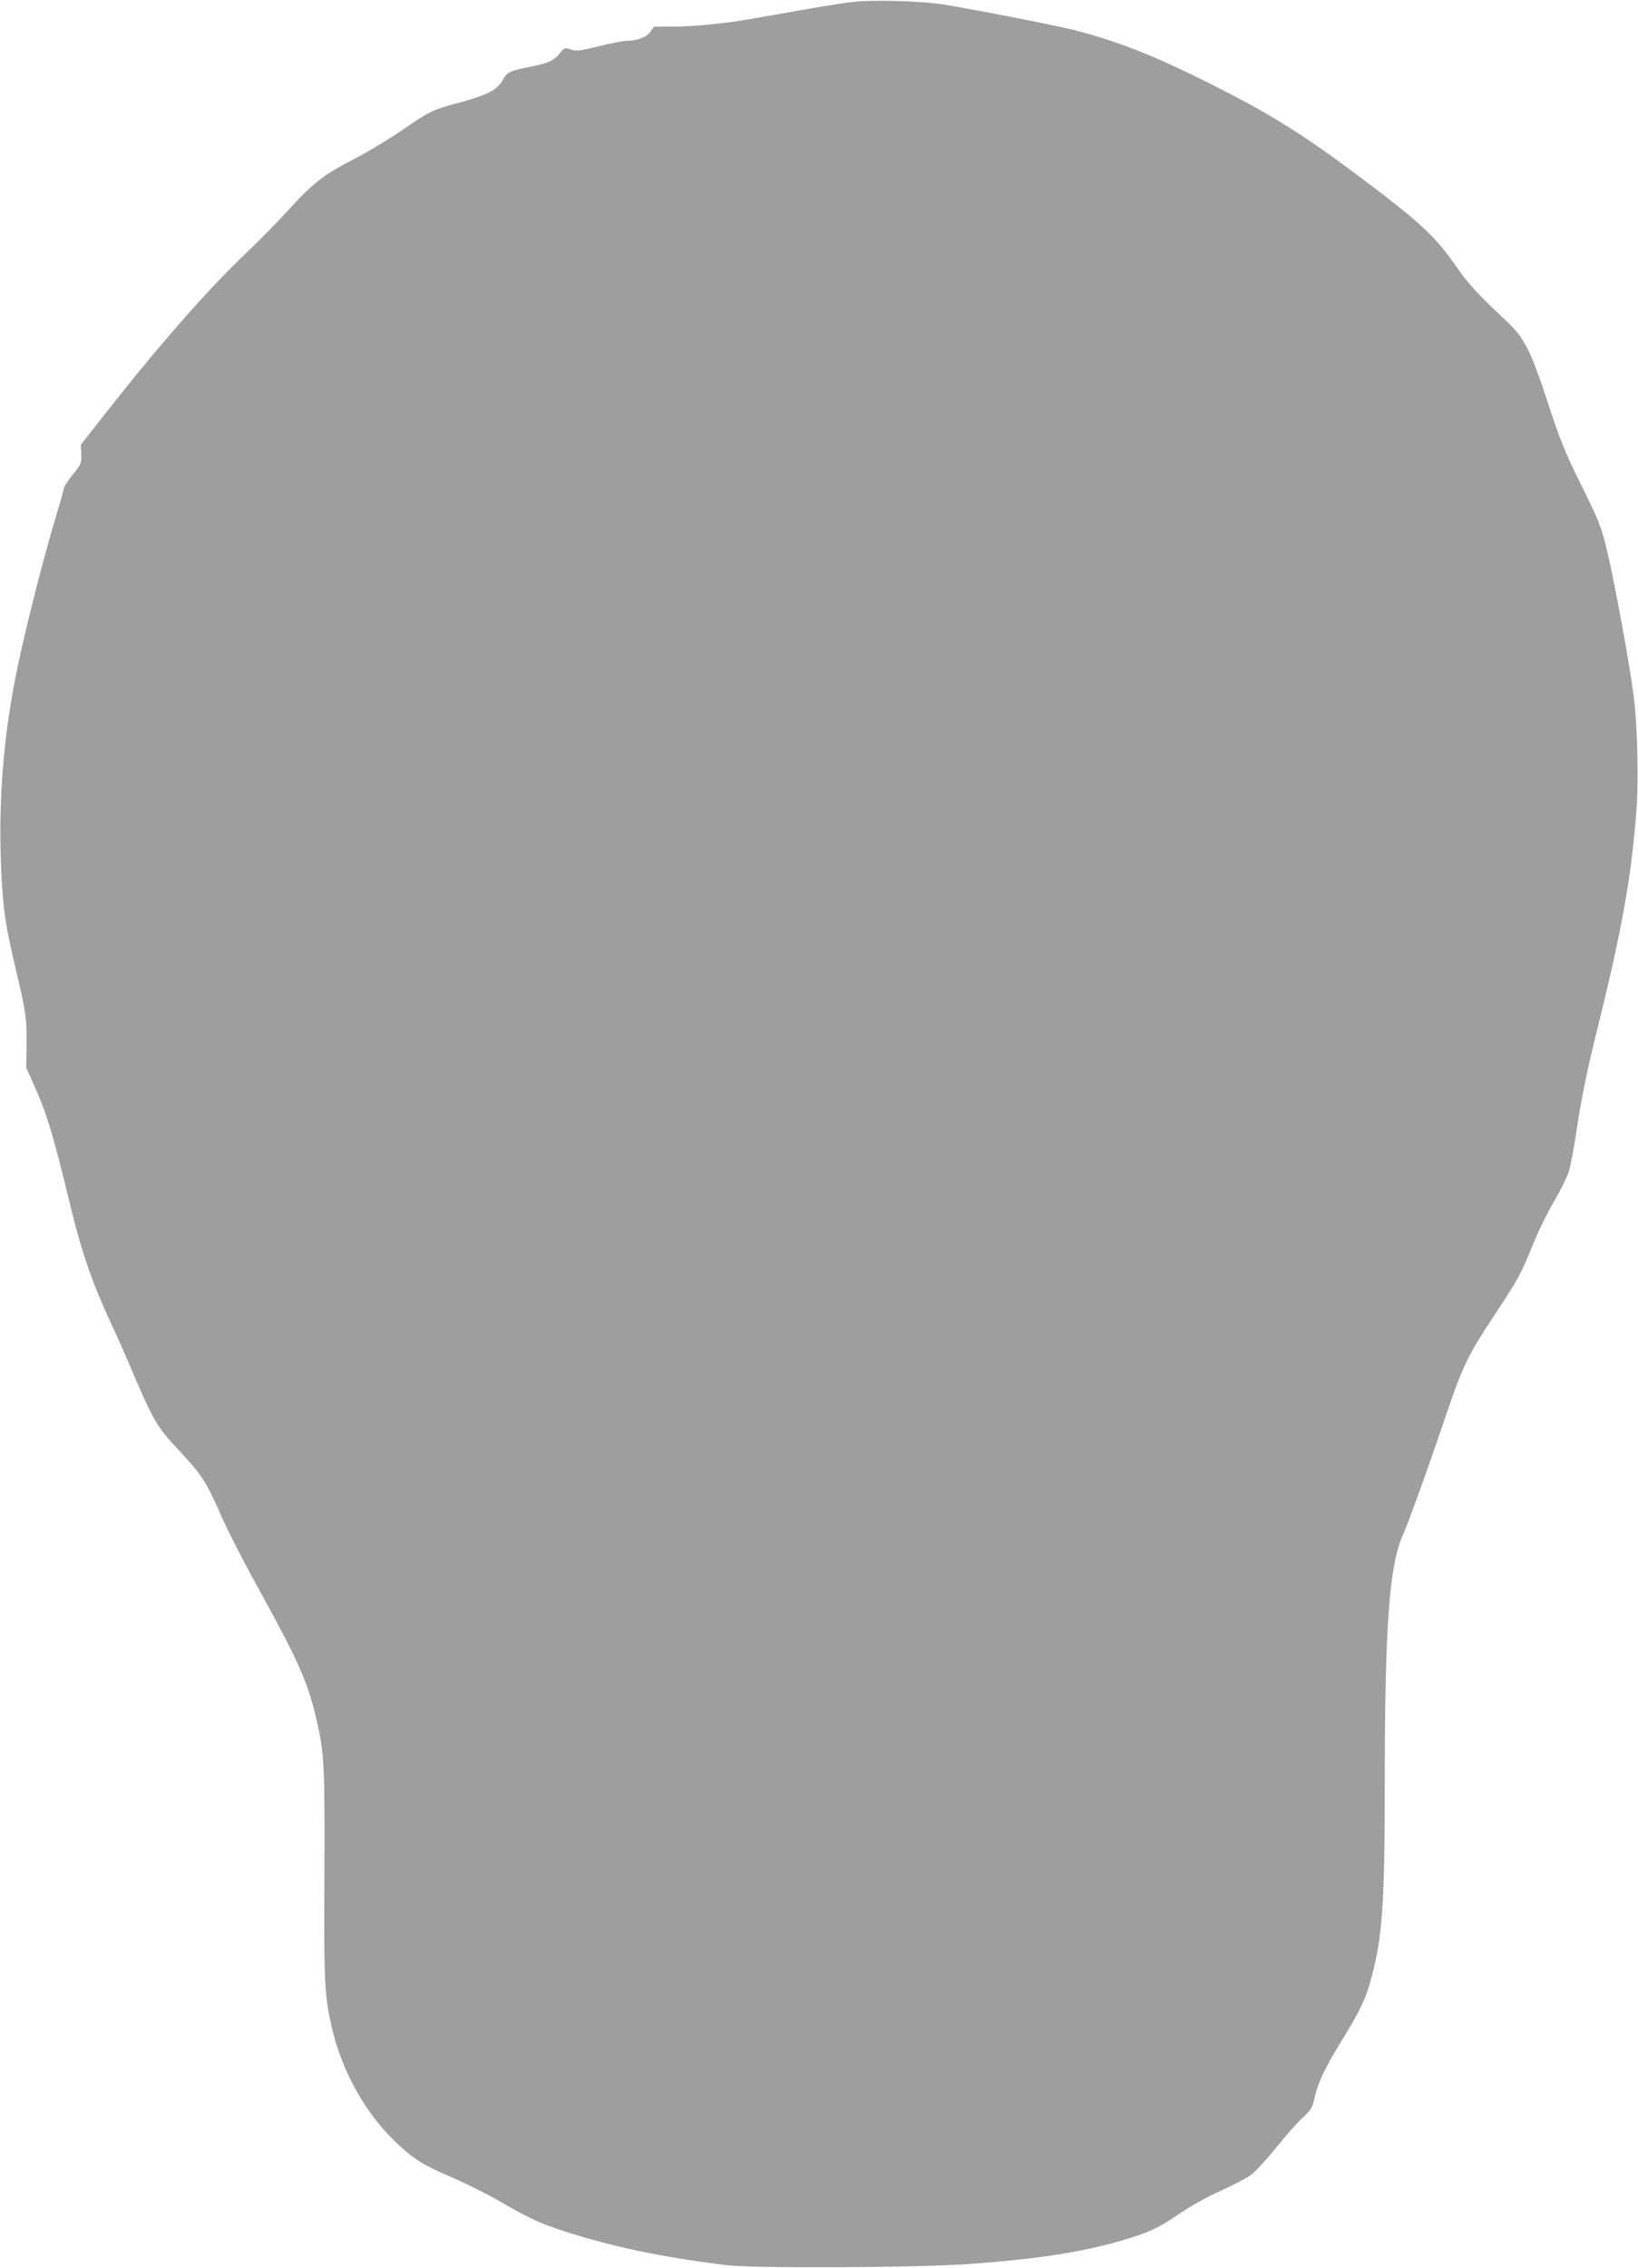 <?xml version="1.0" standalone="no"?>
<!DOCTYPE svg PUBLIC "-//W3C//DTD SVG 20010904//EN"
 "http://www.w3.org/TR/2001/REC-SVG-20010904/DTD/svg10.dtd">
<svg version="1.0" xmlns="http://www.w3.org/2000/svg"
 width="925pt" height="1280pt" viewBox="0 0 925 1280"
 preserveAspectRatio="xMidYMid meet">
<g transform="translate(0,1280) scale(0.1,-0.1)"
fill="#9e9e9e" stroke="none">
<path d="M4825 12790 c-72 -7 -212 -31 -550 -91 -165 -30 -347 -49 -471 -49
l-110 0 -22 -30 c-23 -31 -73 -50 -132 -50 -19 0 -90 -14 -158 -31 -107 -26
-127 -29 -159 -18 -34 11 -37 10 -60 -20 -33 -42 -67 -58 -160 -76 -123 -24
-141 -32 -163 -75 -28 -54 -87 -86 -236 -126 -167 -45 -173 -49 -334 -159 -76
-52 -201 -127 -277 -166 -168 -87 -226 -132 -366 -286 -59 -65 -166 -173 -237
-241 -214 -203 -490 -517 -797 -908 l-137 -174 3 -52 c2 -50 0 -57 -48 -116
-28 -35 -51 -70 -51 -78 0 -8 -23 -90 -51 -182 -63 -210 -155 -569 -208 -818
-75 -354 -108 -712 -97 -1074 8 -264 22 -375 80 -617 62 -262 68 -299 66 -447
l-2 -131 45 -100 c73 -163 108 -280 206 -686 64 -263 125 -436 236 -674 26
-55 65 -143 87 -195 141 -333 162 -371 289 -505 127 -136 154 -177 233 -357
35 -81 129 -266 209 -410 231 -419 283 -535 332 -741 46 -196 50 -262 47 -887
-3 -617 0 -680 43 -866 58 -247 191 -483 365 -647 96 -91 152 -126 310 -193
74 -32 192 -90 263 -131 185 -106 228 -126 368 -172 278 -90 552 -147 919
-193 157 -19 1062 -15 1369 6 378 27 636 66 859 131 161 47 209 69 338 157 63
42 160 96 230 127 66 29 142 69 167 87 26 19 89 87 141 152 52 65 119 141 149
169 50 46 58 57 71 117 21 90 58 167 156 326 96 156 132 230 160 333 67 242
80 430 80 1127 0 880 26 1220 103 1390 30 66 137 362 253 704 85 249 118 316
264 536 139 211 148 228 220 405 29 72 82 179 118 240 36 60 73 136 83 170 10
33 32 155 49 270 20 135 55 303 96 470 152 608 206 906 235 1293 13 171 6 485
-16 647 -24 189 -109 648 -151 823 -32 132 -42 158 -157 390 -77 156 -110 236
-176 439 -100 304 -133 368 -245 472 -157 147 -203 197 -275 301 -119 170
-202 247 -556 512 -314 235 -500 350 -834 517 -315 158 -516 237 -764 301
-115 29 -557 115 -747 146 -115 18 -385 26 -495 14z"/>
</g>
</svg>
